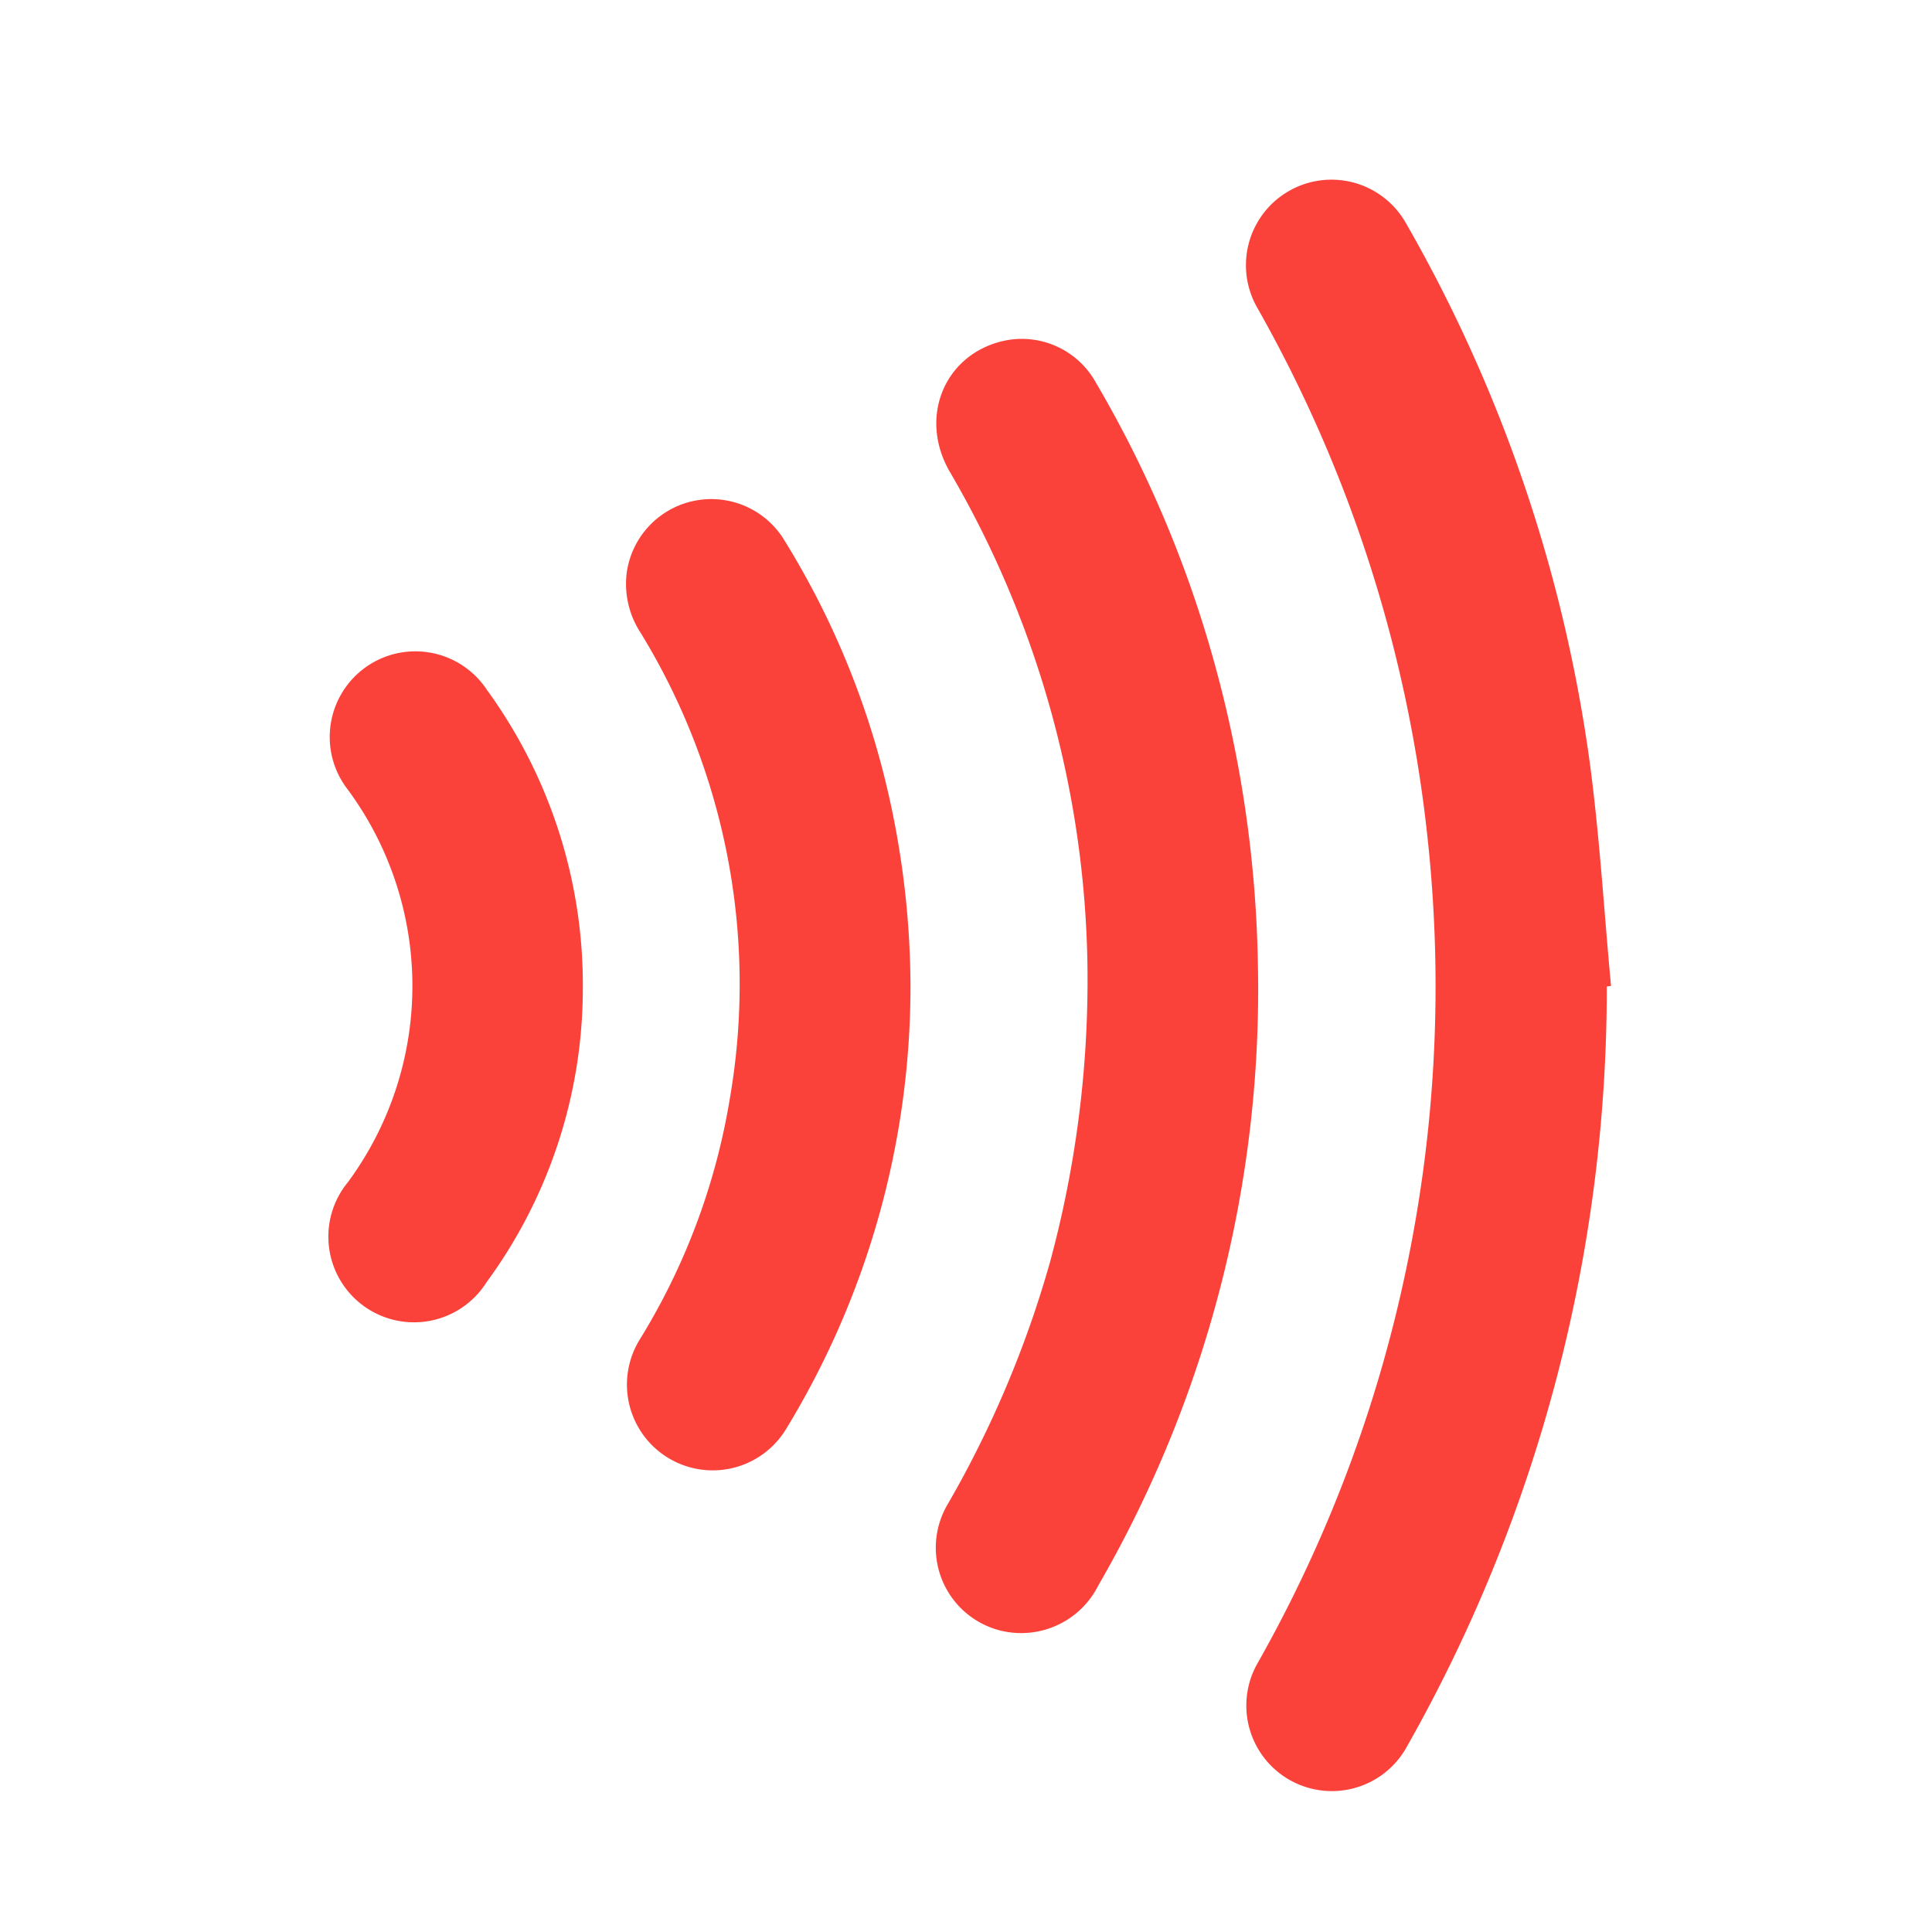 <svg xmlns="http://www.w3.org/2000/svg" viewBox="0 0 150 150"><defs><style>.a{fill:#fa423b;}</style></defs><path class="a" d="M124.75,76.59a119.41,119.41,0,0,1-15.51,59,6.64,6.64,0,1,1-11.67-6.34,106.24,106.24,0,0,0,11.56-30.5,106.83,106.83,0,0,0,1.75-33.27A106.37,106.37,0,0,0,97.59,23.85a6.64,6.64,0,1,1,11.57-6.52,115.57,115.57,0,0,1,14.19,41.31c.83,5.94,1.17,11.94,1.73,17.91Z"/><path class="a" d="M84.43,75A78.19,78.19,0,0,0,73.72,36.59c-2.39-4.17-.43-9,4.09-10.1a6.57,6.57,0,0,1,7.26,3.19,90.67,90.67,0,0,1,9.18,21.66,93.45,93.45,0,0,1,3.41,23.4A92.4,92.4,0,0,1,85.27,123.1a6.7,6.7,0,0,1-7.41,3.54,6.63,6.63,0,0,1-4.27-9.87A82.25,82.25,0,0,0,81.52,98,83.74,83.74,0,0,0,84.43,75Z"/><path class="a" d="M70.69,76.43A66,66,0,0,1,61,111,6.65,6.65,0,1,1,49.67,104a51.49,51.49,0,0,0,7-18.74,52.19,52.19,0,0,0-6.92-36.11,6.93,6.93,0,0,1-1.09-4.69A6.63,6.63,0,0,1,60.93,42a64.7,64.7,0,0,1,7.55,17.6A68.17,68.17,0,0,1,70.69,76.43Z"/><path class="a" d="M45.25,76.86a38.55,38.55,0,0,1-7.48,22.7A6.65,6.65,0,1,1,27,91.8a25.68,25.68,0,0,0,0-30.5,6.65,6.65,0,1,1,10.81-7.73A38.94,38.94,0,0,1,45.25,76.86Z"/></svg>